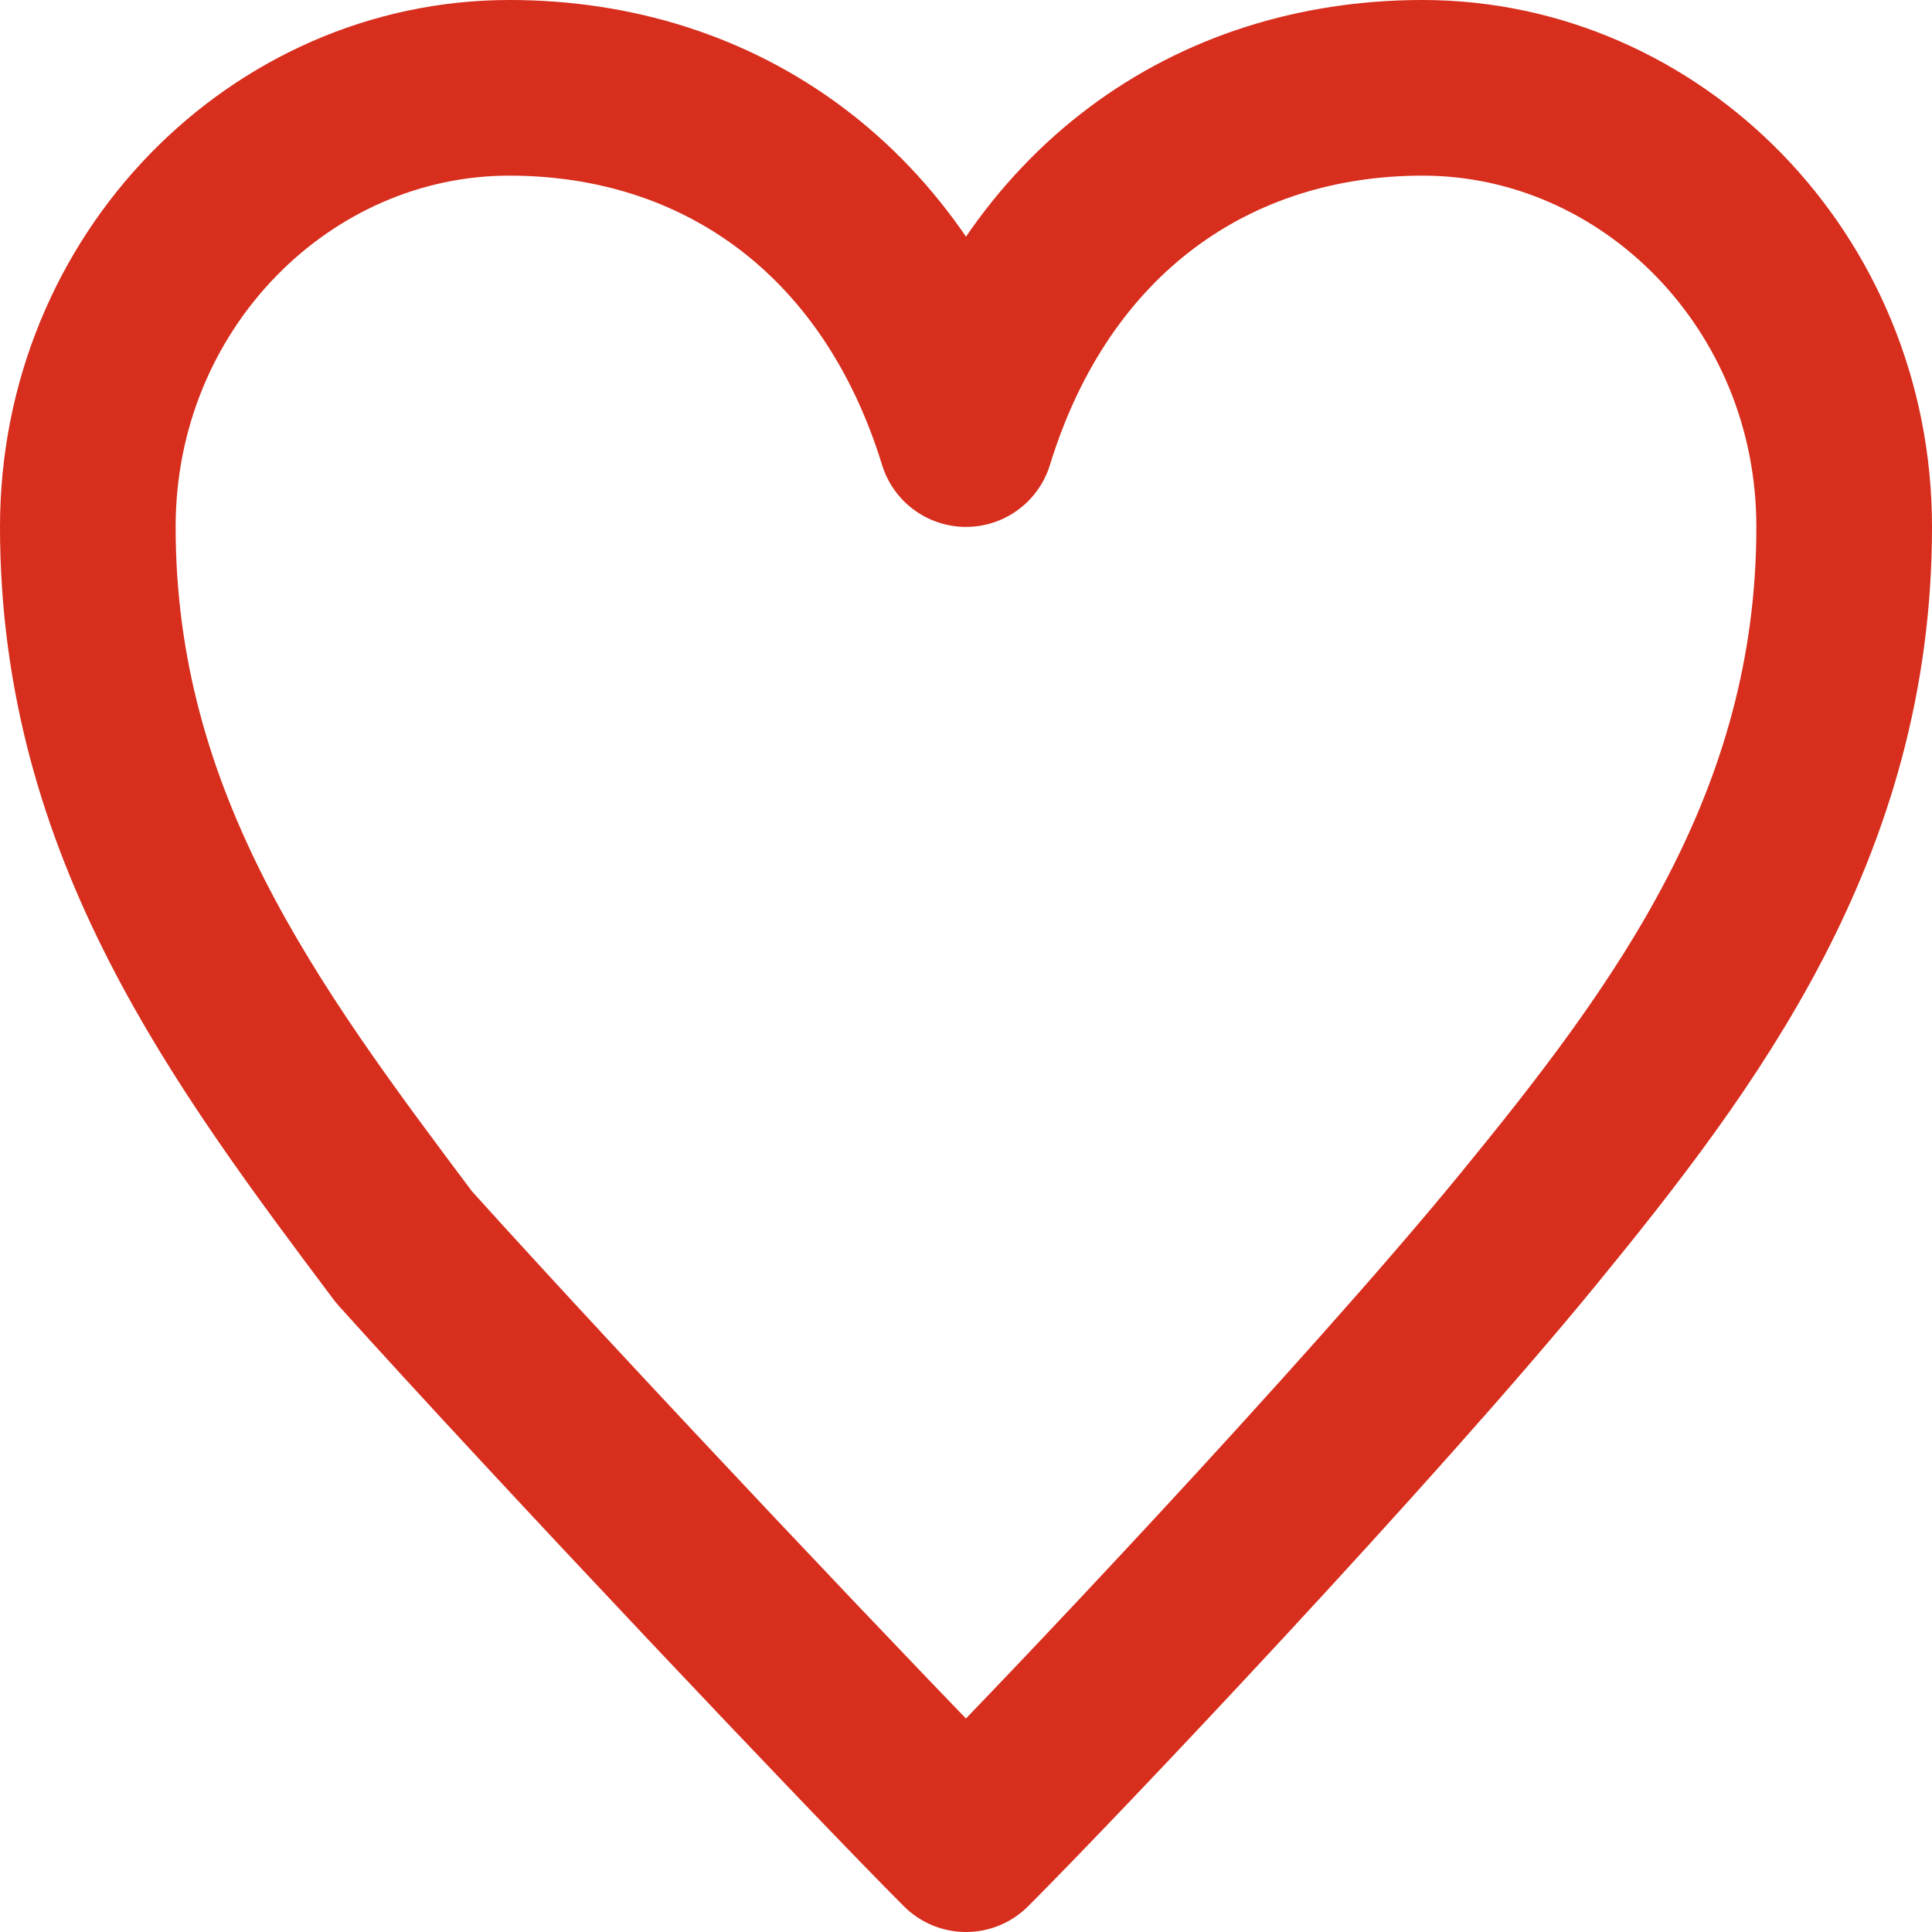 <svg xmlns="http://www.w3.org/2000/svg" viewBox="0 0 11 11"><path d="M5.5 10.5C5 10 3.2 8.1 2.3 7.1 1.4 5.9.5 4.7.5 3 .5 1.6 1.6.5 2.9.5c1.2 0 2.2.7 2.6 2h0c.4-1.3 1.4-2 2.6-2 1.3 0 2.4 1.1 2.4 2.5 0 1.7-.9 2.9-1.8 4S6 10 5.5 10.5h0z" fill="none" stroke="#d72e1d" stroke-linejoin="round"/></svg>